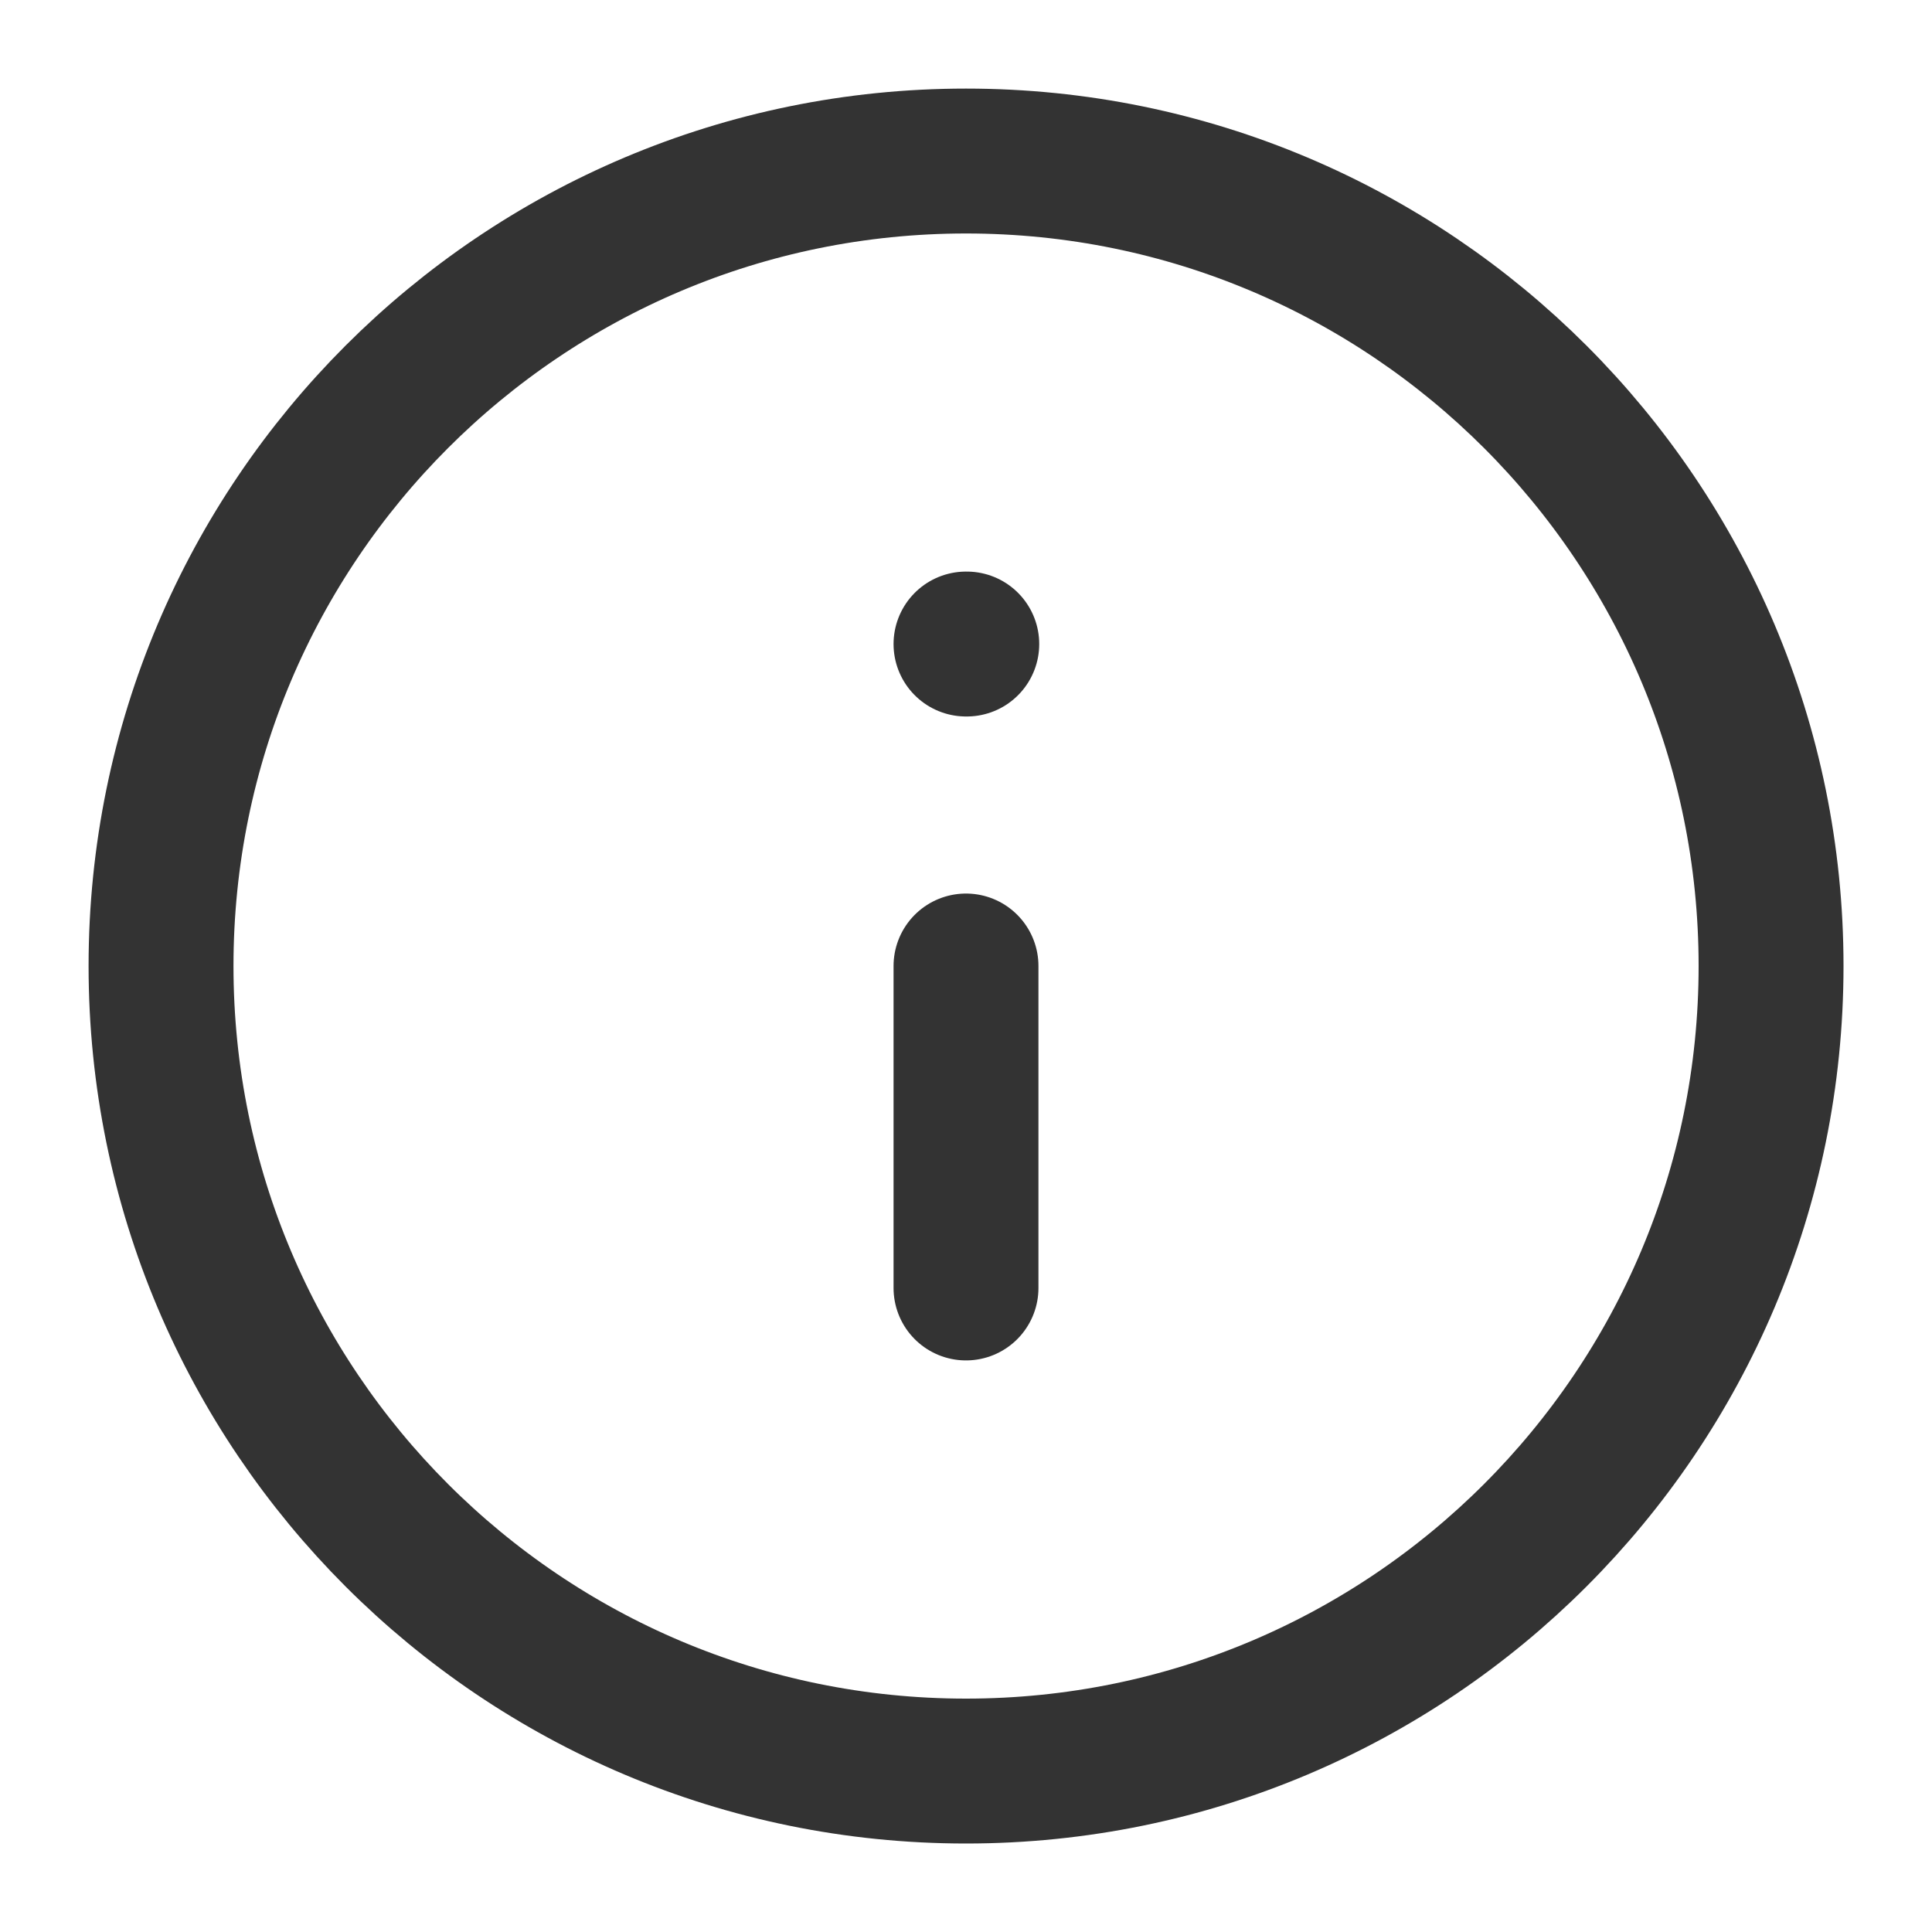 <svg width="20" height="20" viewBox="0 0 20 20" fill="none" xmlns="http://www.w3.org/2000/svg">
<g clip-path="url(#clip0_263_569)">
<path d="M10 18.334C14.603 18.334 18.334 14.603 18.334 10C18.334 5.398 14.603 1.667 10 1.667C5.398 1.667 1.667 5.398 1.667 10C1.667 14.603 5.398 18.334 10 18.334Z" stroke="#333333" stroke-width="1.5" stroke-linecap="round" stroke-linejoin="round"/>
<path d="M10 13.333V10" stroke="#333333" stroke-width="1.5" stroke-linecap="round" stroke-linejoin="round"/>
<path d="M10 6.667H10.008" stroke="#333333" stroke-width="1.5" stroke-linecap="round" stroke-linejoin="round"/>
</g>
<defs>
<clipPath id="clip0_263_569">
<rect width="20" height="20" fill="white"/>
</clipPath>
</defs>
</svg>
